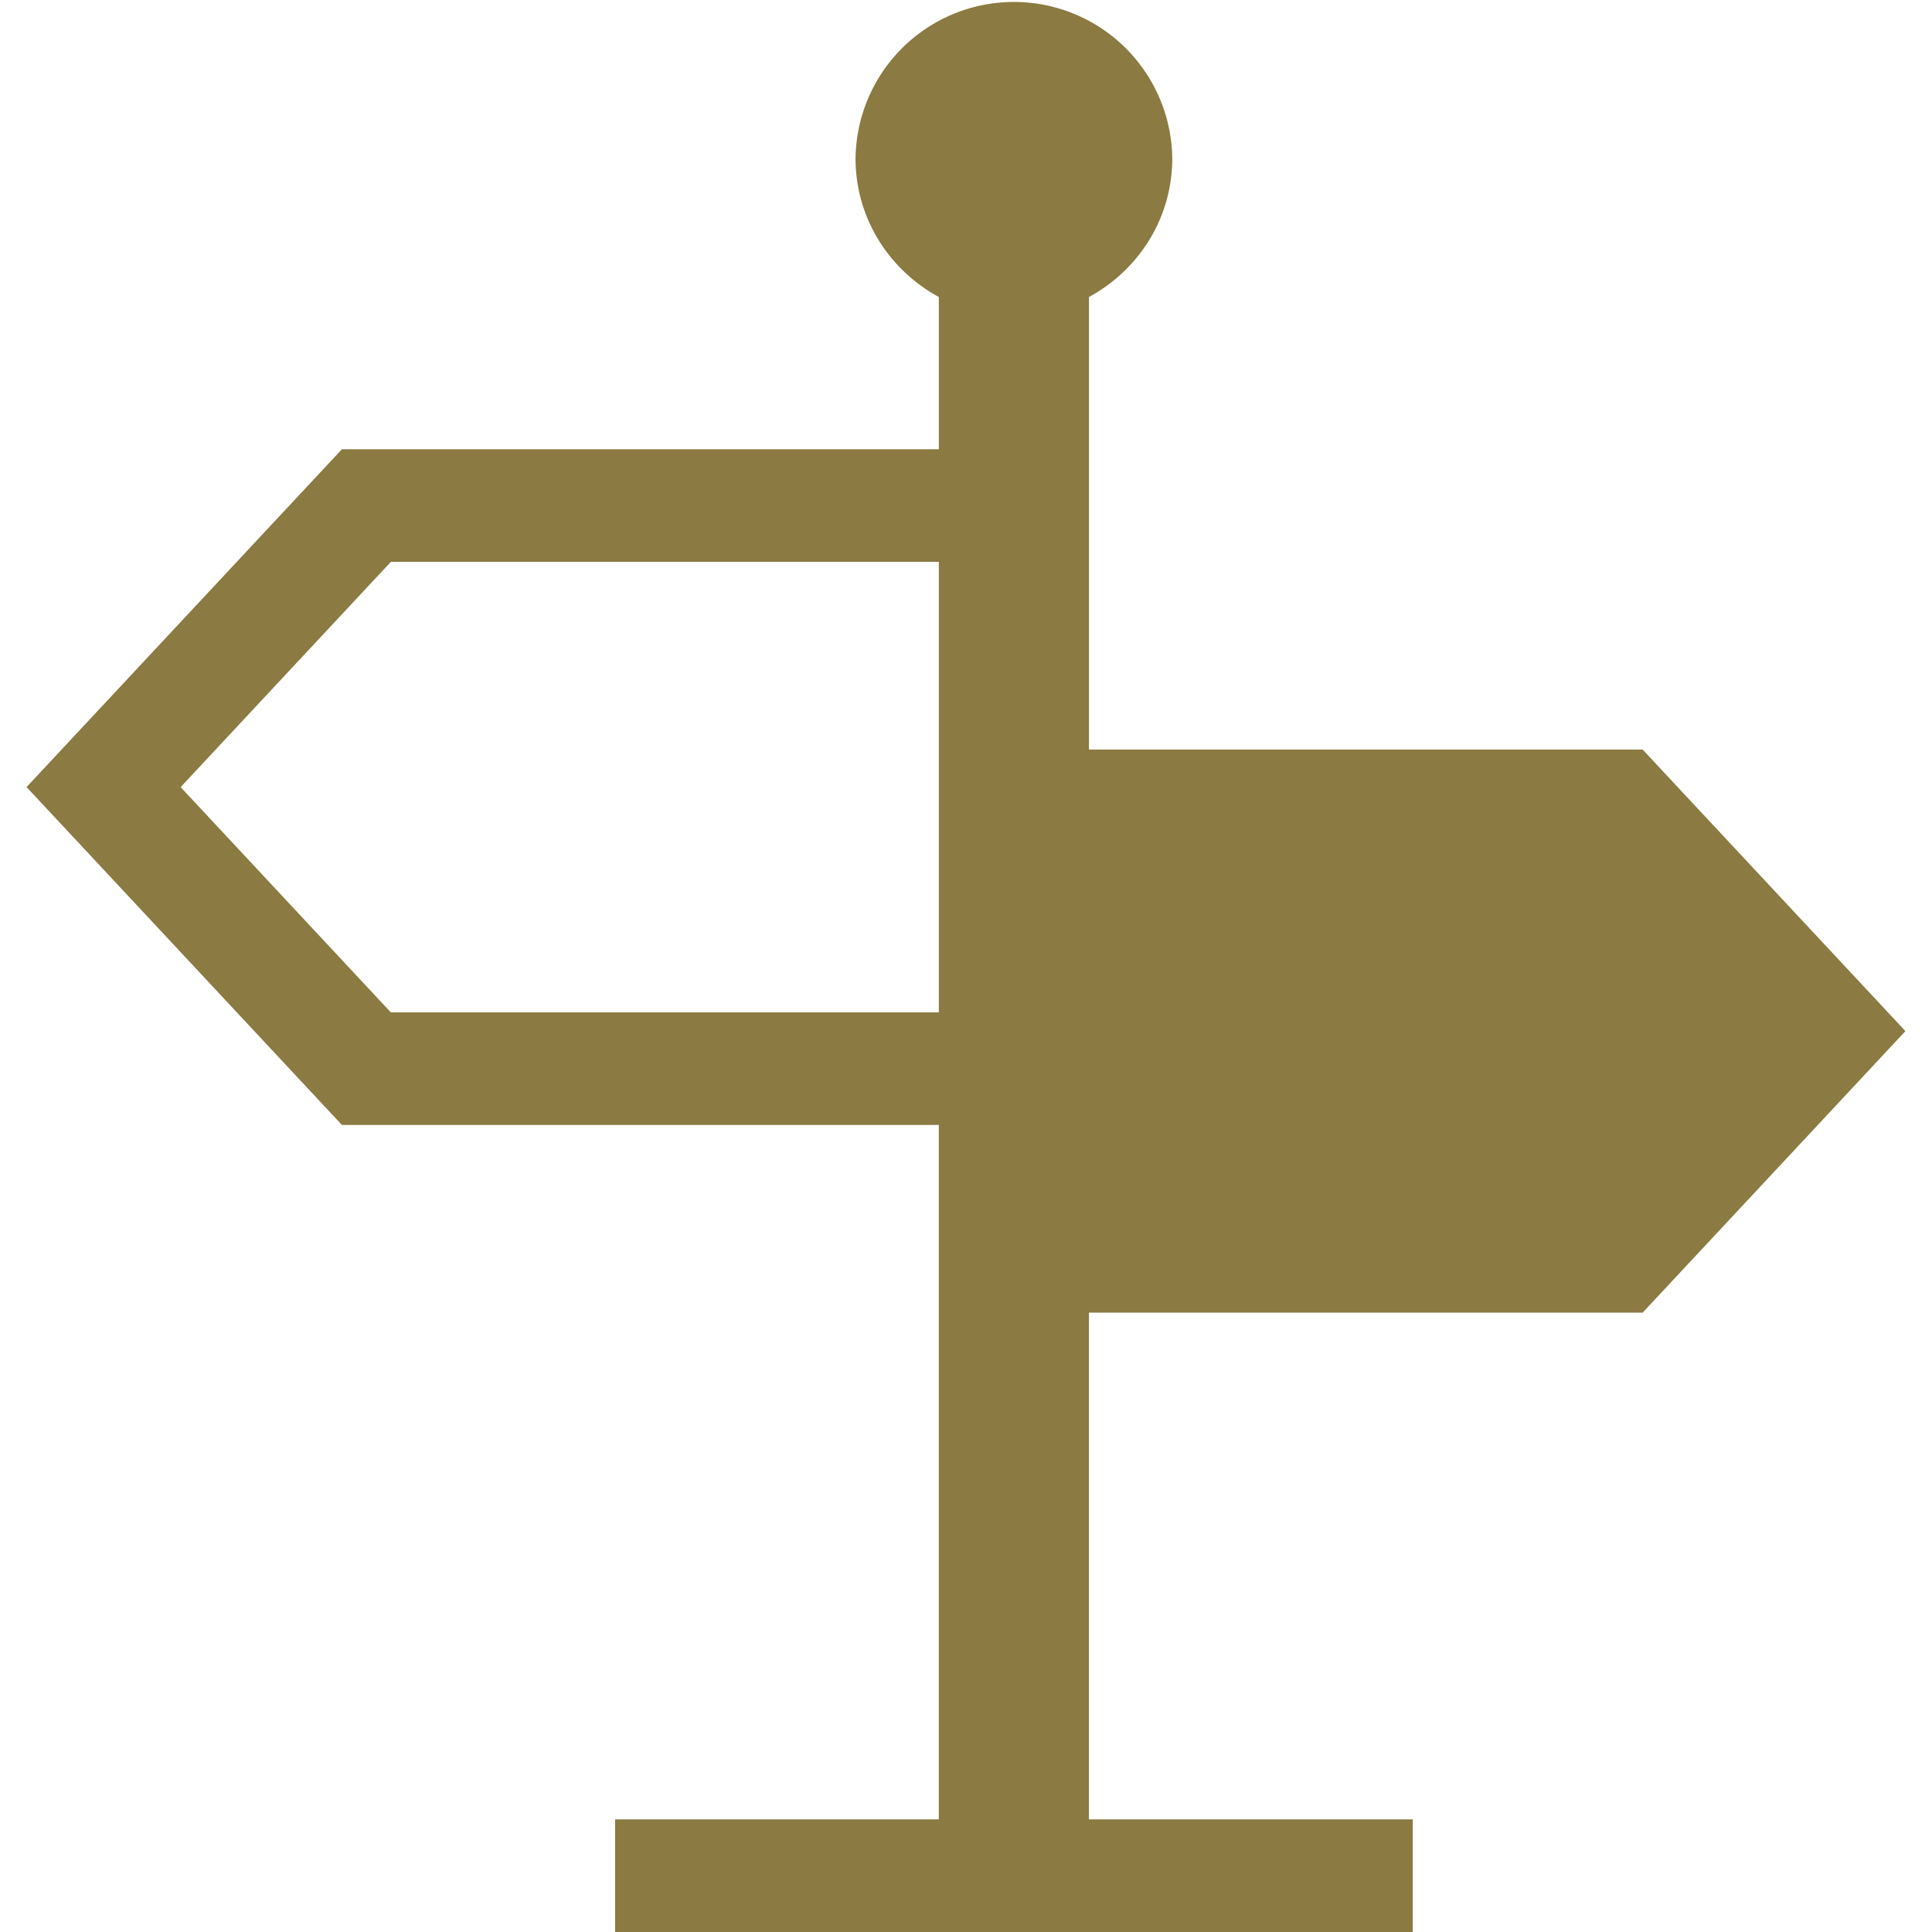 <svg xmlns="http://www.w3.org/2000/svg" width="80" height="80" fill="none"><g clip-path="url(#a)"><path fill="#8B7A41" d="m68.019 54.353 10.88-11.657-10.88-11.658H45.092v-18.74c2.045-1.111 3.449-3.251 3.449-5.74a6.558 6.558 0 0 0-13.115 0c0 2.489 1.404 4.629 3.449 5.74v6.305H14.157L1.1 32.591l13.057 13.99h24.717v28.756H25.469V80h33.03v-4.663H45.091V54.353zM38.875 41.92H16.183L7.48 32.593l8.705-9.328h22.69z"/></g><defs><clipPath id="a"><path fill="#fff" d="M0 0h80v80H0z"/></clipPath></defs></svg>